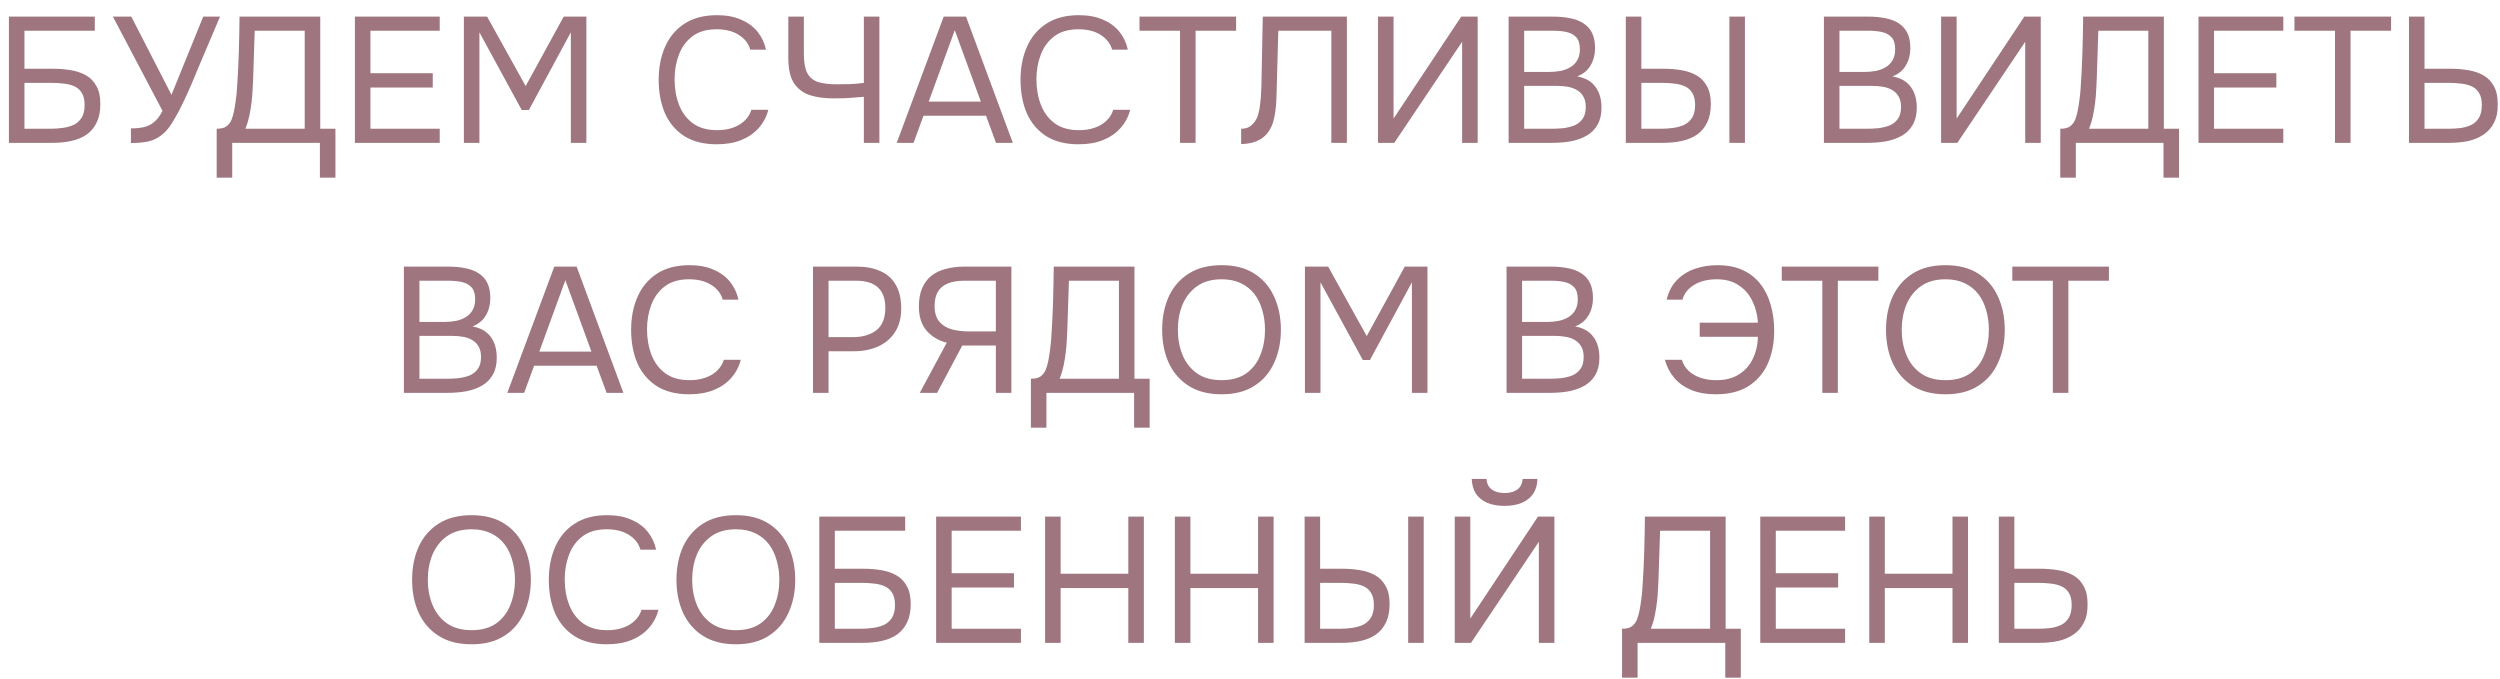 <?xml version="1.0" encoding="UTF-8"?> <svg xmlns="http://www.w3.org/2000/svg" width="140" height="38" viewBox="0 0 140 38" fill="none"><path d="M0.499 8V0.93H5.309V1.72H1.369V3.85H2.979C3.326 3.85 3.656 3.877 3.969 3.93C4.289 3.983 4.572 4.08 4.819 4.22C5.066 4.36 5.259 4.56 5.399 4.82C5.546 5.073 5.619 5.407 5.619 5.82C5.619 6.227 5.552 6.57 5.419 6.85C5.286 7.13 5.099 7.357 4.859 7.53C4.619 7.697 4.336 7.817 4.009 7.89C3.682 7.963 3.326 8 2.939 8H0.499ZM1.369 7.21H2.829C3.069 7.21 3.302 7.193 3.529 7.16C3.762 7.127 3.969 7.067 4.149 6.98C4.329 6.887 4.472 6.753 4.579 6.58C4.686 6.4 4.739 6.167 4.739 5.88C4.739 5.593 4.686 5.367 4.579 5.2C4.479 5.033 4.339 4.91 4.159 4.83C3.979 4.75 3.779 4.7 3.559 4.68C3.339 4.653 3.112 4.64 2.879 4.64H1.369V7.21ZM7.332 8.01V7.19C7.605 7.19 7.845 7.167 8.052 7.12C8.265 7.073 8.455 6.98 8.622 6.84C8.795 6.7 8.955 6.49 9.102 6.21L6.322 0.93H7.352L9.602 5.31L11.382 0.93H12.322L11.052 3.92C10.965 4.133 10.852 4.407 10.712 4.74C10.572 5.067 10.415 5.41 10.242 5.77C10.075 6.123 9.899 6.453 9.712 6.76C9.532 7.067 9.349 7.303 9.162 7.47C8.915 7.69 8.645 7.837 8.352 7.91C8.059 7.977 7.719 8.01 7.332 8.01ZM12.134 9.95V7.21C12.374 7.21 12.554 7.167 12.674 7.08C12.801 6.987 12.897 6.863 12.964 6.71C13.017 6.577 13.064 6.417 13.104 6.23C13.144 6.037 13.177 5.83 13.204 5.61C13.237 5.383 13.261 5.157 13.274 4.93C13.321 4.263 13.354 3.597 13.374 2.93C13.394 2.263 13.407 1.597 13.414 0.93H17.934V7.21H18.784V9.95H17.914V8H13.004V9.95H12.134ZM13.744 7.21H17.064V1.72H14.264L14.174 4.47C14.167 4.63 14.157 4.82 14.144 5.04C14.137 5.26 14.117 5.493 14.084 5.74C14.057 5.98 14.017 6.227 13.964 6.48C13.911 6.733 13.837 6.977 13.744 7.21ZM19.874 8V0.93H24.624V1.72H20.744V4.1H24.234V4.9H20.744V7.21H24.624V8H19.874ZM25.977 8V0.93H27.277L29.437 4.82L31.567 0.93H32.837V8H31.967V1.81L29.617 6.16H29.217L26.847 1.81V8H25.977ZM40.136 8.08C39.41 8.08 38.803 7.927 38.316 7.62C37.836 7.307 37.476 6.88 37.236 6.34C37.003 5.793 36.886 5.17 36.886 4.47C36.886 3.777 37.006 3.16 37.246 2.62C37.486 2.073 37.846 1.643 38.326 1.33C38.813 1.01 39.423 0.85 40.156 0.85C40.676 0.85 41.123 0.933 41.496 1.1C41.876 1.26 42.183 1.483 42.416 1.77C42.65 2.057 42.81 2.393 42.896 2.78H42.016C41.916 2.433 41.7 2.157 41.366 1.95C41.04 1.743 40.626 1.64 40.126 1.64C39.566 1.64 39.113 1.773 38.766 2.04C38.426 2.3 38.176 2.643 38.016 3.07C37.856 3.49 37.776 3.947 37.776 4.44C37.776 4.96 37.86 5.437 38.026 5.87C38.193 6.303 38.453 6.65 38.806 6.91C39.16 7.163 39.61 7.29 40.156 7.29C40.49 7.29 40.786 7.243 41.046 7.15C41.313 7.057 41.533 6.923 41.706 6.75C41.886 6.577 42.01 6.377 42.076 6.15H43.026C42.926 6.537 42.746 6.877 42.486 7.17C42.233 7.457 41.91 7.68 41.516 7.84C41.123 8 40.663 8.08 40.136 8.08ZM48.376 8V5.42C48.123 5.44 47.919 5.457 47.766 5.47C47.612 5.483 47.456 5.493 47.296 5.5C47.142 5.507 46.939 5.51 46.686 5.51C46.159 5.51 45.706 5.447 45.326 5.32C44.946 5.187 44.653 4.957 44.446 4.63C44.246 4.303 44.146 3.843 44.146 3.25V0.93H45.016V3.01C45.016 3.483 45.079 3.843 45.206 4.09C45.339 4.337 45.539 4.503 45.806 4.59C46.079 4.677 46.422 4.72 46.836 4.72C47.056 4.72 47.312 4.717 47.606 4.71C47.906 4.697 48.163 4.673 48.376 4.64V0.93H49.246V8H48.376ZM50.217 8L52.847 0.93H54.097L56.717 8H55.777L55.217 6.48H51.717L51.157 8H50.217ZM52.007 5.69H54.927L53.467 1.69L52.007 5.69ZM60.4 8.08C59.673 8.08 59.067 7.927 58.58 7.62C58.1 7.307 57.74 6.88 57.5 6.34C57.267 5.793 57.15 5.17 57.15 4.47C57.15 3.777 57.27 3.16 57.51 2.62C57.75 2.073 58.11 1.643 58.59 1.33C59.077 1.01 59.687 0.85 60.42 0.85C60.94 0.85 61.387 0.933 61.76 1.1C62.14 1.26 62.447 1.483 62.68 1.77C62.913 2.057 63.073 2.393 63.16 2.78H62.28C62.18 2.433 61.963 2.157 61.63 1.95C61.303 1.743 60.89 1.64 60.39 1.64C59.83 1.64 59.377 1.773 59.03 2.04C58.69 2.3 58.44 2.643 58.28 3.07C58.12 3.49 58.04 3.947 58.04 4.44C58.04 4.96 58.123 5.437 58.29 5.87C58.457 6.303 58.717 6.65 59.07 6.91C59.423 7.163 59.873 7.29 60.42 7.29C60.753 7.29 61.05 7.243 61.31 7.15C61.577 7.057 61.797 6.923 61.97 6.75C62.15 6.577 62.273 6.377 62.34 6.15H63.29C63.19 6.537 63.01 6.877 62.75 7.17C62.497 7.457 62.173 7.68 61.78 7.84C61.387 8 60.927 8.08 60.4 8.08ZM66.082 8V1.72H63.812V0.93H69.222V1.72H66.952V8H66.082ZM69.505 8.07V7.21C69.672 7.21 69.819 7.177 69.945 7.11C70.072 7.037 70.179 6.937 70.265 6.81C70.359 6.683 70.425 6.543 70.465 6.39C70.519 6.19 70.555 5.983 70.575 5.77C70.602 5.55 70.619 5.33 70.625 5.11C70.639 4.89 70.645 4.68 70.645 4.48L70.715 0.93H75.425V8H74.555V1.72H71.585L71.525 3.92C71.512 4.407 71.499 4.877 71.485 5.33C71.479 5.777 71.439 6.183 71.365 6.55C71.299 6.917 71.165 7.223 70.965 7.47C70.819 7.65 70.625 7.793 70.385 7.9C70.152 8 69.859 8.057 69.505 8.07ZM77.169 8V0.93H78.039V6.64L81.829 0.93H82.749V8H81.879V2.34L78.079 8H77.169ZM84.483 8V0.93H86.963C87.316 0.93 87.636 0.96 87.923 1.02C88.21 1.073 88.456 1.167 88.663 1.3C88.876 1.433 89.04 1.613 89.153 1.84C89.266 2.067 89.323 2.353 89.323 2.7C89.323 3.06 89.24 3.38 89.073 3.66C88.913 3.94 88.663 4.147 88.323 4.28C88.776 4.36 89.116 4.553 89.343 4.86C89.57 5.16 89.683 5.55 89.683 6.03C89.683 6.41 89.61 6.727 89.463 6.98C89.323 7.233 89.123 7.437 88.863 7.59C88.61 7.737 88.316 7.843 87.983 7.91C87.65 7.97 87.293 8 86.913 8H84.483ZM85.353 7.21H86.883C87.09 7.21 87.303 7.2 87.523 7.18C87.75 7.153 87.96 7.103 88.153 7.03C88.346 6.95 88.503 6.827 88.623 6.66C88.743 6.493 88.803 6.27 88.803 5.99C88.803 5.75 88.756 5.553 88.663 5.4C88.576 5.247 88.456 5.127 88.303 5.04C88.156 4.953 87.986 4.893 87.793 4.86C87.6 4.827 87.403 4.81 87.203 4.81H85.353V7.21ZM85.353 4.03H86.713C86.96 4.03 87.19 4.01 87.403 3.97C87.616 3.923 87.803 3.85 87.963 3.75C88.123 3.65 88.246 3.52 88.333 3.36C88.426 3.2 88.473 3 88.473 2.76C88.473 2.453 88.403 2.227 88.263 2.08C88.123 1.933 87.94 1.837 87.713 1.79C87.486 1.743 87.24 1.72 86.973 1.72H85.353V4.03ZM91.046 8V0.93H91.916V3.85H93.166C93.512 3.85 93.842 3.877 94.156 3.93C94.476 3.983 94.759 4.08 95.006 4.22C95.252 4.36 95.446 4.56 95.586 4.82C95.732 5.073 95.806 5.407 95.806 5.82C95.806 6.227 95.739 6.57 95.606 6.85C95.472 7.13 95.286 7.357 95.046 7.53C94.806 7.697 94.522 7.817 94.196 7.89C93.869 7.963 93.512 8 93.126 8H91.046ZM91.916 7.21H93.016C93.256 7.21 93.489 7.193 93.716 7.16C93.949 7.127 94.156 7.067 94.336 6.98C94.516 6.887 94.659 6.753 94.766 6.58C94.872 6.4 94.926 6.167 94.926 5.88C94.926 5.593 94.872 5.367 94.766 5.2C94.666 5.033 94.526 4.91 94.346 4.83C94.166 4.75 93.966 4.7 93.746 4.68C93.526 4.653 93.299 4.64 93.066 4.64H91.916V7.21ZM96.846 8V0.93H97.716V8H96.846ZM102.139 8V0.93H104.619C104.973 0.93 105.293 0.96 105.579 1.02C105.866 1.073 106.113 1.167 106.319 1.3C106.533 1.433 106.696 1.613 106.809 1.84C106.923 2.067 106.979 2.353 106.979 2.7C106.979 3.06 106.896 3.38 106.729 3.66C106.569 3.94 106.319 4.147 105.979 4.28C106.433 4.36 106.773 4.553 106.999 4.86C107.226 5.16 107.339 5.55 107.339 6.03C107.339 6.41 107.266 6.727 107.119 6.98C106.979 7.233 106.779 7.437 106.519 7.59C106.266 7.737 105.973 7.843 105.639 7.91C105.306 7.97 104.949 8 104.569 8H102.139ZM103.009 7.21H104.539C104.746 7.21 104.959 7.2 105.179 7.18C105.406 7.153 105.616 7.103 105.809 7.03C106.003 6.95 106.159 6.827 106.279 6.66C106.399 6.493 106.459 6.27 106.459 5.99C106.459 5.75 106.413 5.553 106.319 5.4C106.233 5.247 106.113 5.127 105.959 5.04C105.813 4.953 105.643 4.893 105.449 4.86C105.256 4.827 105.059 4.81 104.859 4.81H103.009V7.21ZM103.009 4.03H104.369C104.616 4.03 104.846 4.01 105.059 3.97C105.273 3.923 105.459 3.85 105.619 3.75C105.779 3.65 105.903 3.52 105.989 3.36C106.083 3.2 106.129 3 106.129 2.76C106.129 2.453 106.059 2.227 105.919 2.08C105.779 1.933 105.596 1.837 105.369 1.79C105.143 1.743 104.896 1.72 104.629 1.72H103.009V4.03ZM108.702 8V0.93H109.572V6.64L113.362 0.93H114.282V8H113.412V2.34L109.612 8H108.702ZM115.376 9.95V7.21C115.616 7.21 115.796 7.167 115.916 7.08C116.043 6.987 116.14 6.863 116.206 6.71C116.26 6.577 116.306 6.417 116.346 6.23C116.386 6.037 116.42 5.83 116.446 5.61C116.48 5.383 116.503 5.157 116.516 4.93C116.563 4.263 116.596 3.597 116.616 2.93C116.636 2.263 116.65 1.597 116.656 0.93H121.176V7.21H122.026V9.95H121.156V8H116.246V9.95H115.376ZM116.986 7.21H120.306V1.72H117.506L117.416 4.47C117.41 4.63 117.4 4.82 117.386 5.04C117.38 5.26 117.36 5.493 117.326 5.74C117.3 5.98 117.26 6.227 117.206 6.48C117.153 6.733 117.08 6.977 116.986 7.21ZM123.116 8V0.93H127.866V1.72H123.986V4.1H127.476V4.9H123.986V7.21H127.866V8H123.116ZM130.76 8V1.72H128.49V0.93H133.9V1.72H131.63V8H130.76ZM134.903 8V0.93H135.773V3.85H137.223C137.576 3.85 137.91 3.877 138.223 3.93C138.543 3.983 138.826 4.08 139.073 4.22C139.32 4.36 139.513 4.56 139.653 4.82C139.8 5.073 139.873 5.407 139.873 5.82C139.88 6.24 139.81 6.59 139.663 6.87C139.523 7.15 139.326 7.373 139.073 7.54C138.826 7.707 138.54 7.827 138.213 7.9C137.886 7.967 137.536 8 137.163 8H134.903ZM135.773 7.21H137.083C137.33 7.21 137.566 7.197 137.793 7.17C138.02 7.137 138.223 7.077 138.403 6.99C138.583 6.897 138.723 6.763 138.823 6.59C138.93 6.41 138.983 6.173 138.983 5.88C138.983 5.593 138.93 5.367 138.823 5.2C138.723 5.033 138.583 4.91 138.403 4.83C138.223 4.75 138.023 4.7 137.803 4.68C137.583 4.653 137.356 4.64 137.123 4.64H135.773V7.21ZM22.618 22V14.93H25.098C25.451 14.93 25.771 14.96 26.058 15.02C26.345 15.073 26.591 15.167 26.798 15.3C27.011 15.433 27.174 15.613 27.288 15.84C27.401 16.067 27.458 16.353 27.458 16.7C27.458 17.06 27.375 17.38 27.208 17.66C27.048 17.94 26.798 18.147 26.458 18.28C26.911 18.36 27.251 18.553 27.478 18.86C27.704 19.16 27.818 19.55 27.818 20.03C27.818 20.41 27.744 20.727 27.598 20.98C27.458 21.233 27.258 21.437 26.998 21.59C26.744 21.737 26.451 21.843 26.118 21.91C25.785 21.97 25.428 22 25.048 22H22.618ZM23.488 21.21H25.018C25.224 21.21 25.438 21.2 25.658 21.18C25.884 21.153 26.095 21.103 26.288 21.03C26.481 20.95 26.638 20.827 26.758 20.66C26.878 20.493 26.938 20.27 26.938 19.99C26.938 19.75 26.891 19.553 26.798 19.4C26.711 19.247 26.591 19.127 26.438 19.04C26.291 18.953 26.121 18.893 25.928 18.86C25.735 18.827 25.538 18.81 25.338 18.81H23.488V21.21ZM23.488 18.03H24.848C25.095 18.03 25.325 18.01 25.538 17.97C25.751 17.923 25.938 17.85 26.098 17.75C26.258 17.65 26.381 17.52 26.468 17.36C26.561 17.2 26.608 17 26.608 16.76C26.608 16.453 26.538 16.227 26.398 16.08C26.258 15.933 26.075 15.837 25.848 15.79C25.621 15.743 25.375 15.72 25.108 15.72H23.488V18.03ZM28.41 22L31.041 14.93H32.291L34.91 22H33.971L33.41 20.48H29.91L29.351 22H28.41ZM30.201 19.69H33.12L31.66 15.69L30.201 19.69ZM38.593 22.08C37.867 22.08 37.26 21.927 36.773 21.62C36.293 21.307 35.933 20.88 35.693 20.34C35.46 19.793 35.343 19.17 35.343 18.47C35.343 17.777 35.463 17.16 35.703 16.62C35.943 16.073 36.303 15.643 36.783 15.33C37.27 15.01 37.88 14.85 38.613 14.85C39.133 14.85 39.58 14.933 39.953 15.1C40.333 15.26 40.64 15.483 40.873 15.77C41.107 16.057 41.267 16.393 41.353 16.78H40.473C40.373 16.433 40.157 16.157 39.823 15.95C39.497 15.743 39.083 15.64 38.583 15.64C38.023 15.64 37.57 15.773 37.223 16.04C36.883 16.3 36.633 16.643 36.473 17.07C36.313 17.49 36.233 17.947 36.233 18.44C36.233 18.96 36.317 19.437 36.483 19.87C36.65 20.303 36.91 20.65 37.263 20.91C37.617 21.163 38.067 21.29 38.613 21.29C38.947 21.29 39.243 21.243 39.503 21.15C39.77 21.057 39.99 20.923 40.163 20.75C40.343 20.577 40.467 20.377 40.533 20.15H41.483C41.383 20.537 41.203 20.877 40.943 21.17C40.69 21.457 40.367 21.68 39.973 21.84C39.58 22 39.12 22.08 38.593 22.08ZM45.528 22V14.93H47.978C48.498 14.93 48.945 15.017 49.318 15.19C49.691 15.357 49.975 15.613 50.168 15.96C50.368 16.307 50.468 16.747 50.468 17.28C50.468 17.8 50.352 18.24 50.118 18.6C49.892 18.953 49.578 19.22 49.178 19.4C48.778 19.58 48.318 19.67 47.798 19.67H46.398V22H45.528ZM46.398 18.88H47.758C48.298 18.88 48.735 18.753 49.068 18.5C49.408 18.24 49.578 17.82 49.578 17.24C49.578 16.733 49.441 16.353 49.168 16.1C48.895 15.847 48.485 15.72 47.938 15.72H46.398V18.88ZM51.508 22L53.018 19.19C52.578 19.083 52.208 18.867 51.908 18.54C51.608 18.207 51.458 17.747 51.458 17.16C51.458 16.76 51.518 16.42 51.638 16.14C51.758 15.86 51.928 15.63 52.148 15.45C52.375 15.27 52.645 15.14 52.958 15.06C53.278 14.973 53.632 14.93 54.018 14.93H56.638V22H55.768V19.35H53.888L52.478 22H51.508ZM54.278 18.56H55.768V15.72H54.008C53.628 15.72 53.315 15.773 53.068 15.88C52.822 15.98 52.638 16.133 52.518 16.34C52.398 16.547 52.338 16.81 52.338 17.13C52.338 17.517 52.428 17.813 52.608 18.02C52.788 18.227 53.025 18.37 53.318 18.45C53.618 18.523 53.938 18.56 54.278 18.56ZM57.73 23.95V21.21C57.97 21.21 58.15 21.167 58.27 21.08C58.396 20.987 58.493 20.863 58.56 20.71C58.613 20.577 58.66 20.417 58.7 20.23C58.74 20.037 58.773 19.83 58.8 19.61C58.833 19.383 58.856 19.157 58.87 18.93C58.916 18.263 58.95 17.597 58.97 16.93C58.99 16.263 59.003 15.597 59.01 14.93H63.53V21.21H64.38V23.95H63.51V22H58.6V23.95H57.73ZM59.34 21.21H62.66V15.72H59.86L59.77 18.47C59.763 18.63 59.753 18.82 59.74 19.04C59.733 19.26 59.713 19.493 59.68 19.74C59.653 19.98 59.613 20.227 59.56 20.48C59.506 20.733 59.433 20.977 59.34 21.21ZM68.41 22.08C67.676 22.08 67.063 21.923 66.57 21.61C66.076 21.297 65.703 20.867 65.45 20.32C65.203 19.773 65.08 19.157 65.08 18.47C65.08 17.777 65.203 17.157 65.45 16.61C65.703 16.063 66.076 15.633 66.57 15.32C67.063 15.007 67.676 14.85 68.41 14.85C69.143 14.85 69.753 15.007 70.24 15.32C70.733 15.633 71.103 16.063 71.35 16.61C71.603 17.157 71.73 17.777 71.73 18.47C71.73 19.157 71.603 19.773 71.35 20.32C71.103 20.867 70.733 21.297 70.24 21.61C69.753 21.923 69.143 22.08 68.41 22.08ZM68.41 21.29C68.97 21.29 69.43 21.163 69.79 20.91C70.15 20.65 70.413 20.307 70.58 19.88C70.753 19.453 70.84 18.983 70.84 18.47C70.84 18.083 70.79 17.72 70.69 17.38C70.596 17.033 70.45 16.73 70.25 16.47C70.05 16.21 69.796 16.007 69.49 15.86C69.183 15.713 68.823 15.64 68.41 15.64C67.856 15.64 67.396 15.77 67.03 16.03C66.67 16.29 66.4 16.633 66.22 17.06C66.046 17.487 65.96 17.957 65.96 18.47C65.96 18.977 66.046 19.443 66.22 19.87C66.393 20.297 66.66 20.64 67.02 20.9C67.386 21.16 67.85 21.29 68.41 21.29ZM73.077 22V14.93H74.377L76.537 18.82L78.667 14.93H79.937V22H79.067V15.81L76.717 20.16H76.317L73.947 15.81V22H73.077ZM84.366 22V14.93H86.846C87.199 14.93 87.519 14.96 87.806 15.02C88.093 15.073 88.339 15.167 88.546 15.3C88.759 15.433 88.922 15.613 89.036 15.84C89.149 16.067 89.206 16.353 89.206 16.7C89.206 17.06 89.123 17.38 88.956 17.66C88.796 17.94 88.546 18.147 88.206 18.28C88.659 18.36 88.999 18.553 89.226 18.86C89.453 19.16 89.566 19.55 89.566 20.03C89.566 20.41 89.493 20.727 89.346 20.98C89.206 21.233 89.006 21.437 88.746 21.59C88.493 21.737 88.199 21.843 87.866 21.91C87.532 21.97 87.176 22 86.796 22H84.366ZM85.236 21.21H86.766C86.972 21.21 87.186 21.2 87.406 21.18C87.632 21.153 87.843 21.103 88.036 21.03C88.229 20.95 88.386 20.827 88.506 20.66C88.626 20.493 88.686 20.27 88.686 19.99C88.686 19.75 88.639 19.553 88.546 19.4C88.459 19.247 88.339 19.127 88.186 19.04C88.039 18.953 87.869 18.893 87.676 18.86C87.483 18.827 87.286 18.81 87.086 18.81H85.236V21.21ZM85.236 18.03H86.596C86.843 18.03 87.073 18.01 87.286 17.97C87.499 17.923 87.686 17.85 87.846 17.75C88.006 17.65 88.129 17.52 88.216 17.36C88.309 17.2 88.356 17 88.356 16.76C88.356 16.453 88.286 16.227 88.146 16.08C88.006 15.933 87.823 15.837 87.596 15.79C87.369 15.743 87.123 15.72 86.856 15.72H85.236V18.03ZM96.084 22.08C95.564 22.08 95.107 22 94.714 21.84C94.327 21.68 94.011 21.457 93.764 21.17C93.517 20.877 93.341 20.537 93.234 20.15H94.184C94.251 20.377 94.371 20.577 94.544 20.75C94.724 20.923 94.947 21.057 95.214 21.15C95.481 21.243 95.781 21.29 96.114 21.29C96.621 21.29 97.041 21.183 97.374 20.97C97.714 20.757 97.974 20.467 98.154 20.1C98.334 19.733 98.431 19.32 98.444 18.86H95.184V18.07H98.444C98.417 17.63 98.314 17.227 98.134 16.86C97.961 16.493 97.707 16.2 97.374 15.98C97.047 15.753 96.634 15.64 96.134 15.64C95.801 15.64 95.501 15.687 95.234 15.78C94.974 15.873 94.754 16.007 94.574 16.18C94.401 16.347 94.281 16.547 94.214 16.78H93.334C93.441 16.327 93.634 15.96 93.914 15.68C94.194 15.393 94.531 15.183 94.924 15.05C95.317 14.917 95.734 14.85 96.174 14.85C96.727 14.85 97.204 14.943 97.604 15.13C98.004 15.317 98.334 15.58 98.594 15.92C98.854 16.253 99.044 16.643 99.164 17.09C99.291 17.53 99.354 18.007 99.354 18.52C99.354 19.213 99.234 19.83 98.994 20.37C98.754 20.903 98.391 21.323 97.904 21.63C97.424 21.93 96.817 22.08 96.084 22.08ZM102.049 22V15.72H99.779V14.93H105.189V15.72H102.919V22H102.049ZM108.947 22.08C108.213 22.08 107.6 21.923 107.107 21.61C106.613 21.297 106.24 20.867 105.987 20.32C105.74 19.773 105.617 19.157 105.617 18.47C105.617 17.777 105.74 17.157 105.987 16.61C106.24 16.063 106.613 15.633 107.107 15.32C107.6 15.007 108.213 14.85 108.947 14.85C109.68 14.85 110.29 15.007 110.777 15.32C111.27 15.633 111.64 16.063 111.887 16.61C112.14 17.157 112.267 17.777 112.267 18.47C112.267 19.157 112.14 19.773 111.887 20.32C111.64 20.867 111.27 21.297 110.777 21.61C110.29 21.923 109.68 22.08 108.947 22.08ZM108.947 21.29C109.507 21.29 109.967 21.163 110.327 20.91C110.687 20.65 110.95 20.307 111.117 19.88C111.29 19.453 111.377 18.983 111.377 18.47C111.377 18.083 111.327 17.72 111.227 17.38C111.133 17.033 110.987 16.73 110.787 16.47C110.587 16.21 110.333 16.007 110.027 15.86C109.72 15.713 109.36 15.64 108.947 15.64C108.393 15.64 107.933 15.77 107.567 16.03C107.207 16.29 106.937 16.633 106.757 17.06C106.583 17.487 106.497 17.957 106.497 18.47C106.497 18.977 106.583 19.443 106.757 19.87C106.93 20.297 107.197 20.64 107.557 20.9C107.923 21.16 108.387 21.29 108.947 21.29ZM114.959 22V15.72H112.689V14.93H118.099V15.72H115.829V22H114.959ZM26.408 36.08C25.674 36.08 25.061 35.923 24.568 35.61C24.074 35.297 23.701 34.867 23.448 34.32C23.201 33.773 23.078 33.157 23.078 32.47C23.078 31.777 23.201 31.157 23.448 30.61C23.701 30.063 24.074 29.633 24.568 29.32C25.061 29.007 25.674 28.85 26.408 28.85C27.141 28.85 27.751 29.007 28.238 29.32C28.731 29.633 29.101 30.063 29.348 30.61C29.601 31.157 29.728 31.777 29.728 32.47C29.728 33.157 29.601 33.773 29.348 34.32C29.101 34.867 28.731 35.297 28.238 35.61C27.751 35.923 27.141 36.08 26.408 36.08ZM26.408 35.29C26.968 35.29 27.428 35.163 27.788 34.91C28.148 34.65 28.411 34.307 28.578 33.88C28.751 33.453 28.838 32.983 28.838 32.47C28.838 32.083 28.788 31.72 28.688 31.38C28.594 31.033 28.448 30.73 28.248 30.47C28.048 30.21 27.794 30.007 27.488 29.86C27.181 29.713 26.821 29.64 26.408 29.64C25.854 29.64 25.394 29.77 25.028 30.03C24.668 30.29 24.398 30.633 24.218 31.06C24.044 31.487 23.958 31.957 23.958 32.47C23.958 32.977 24.044 33.443 24.218 33.87C24.391 34.297 24.658 34.64 25.018 34.9C25.384 35.16 25.848 35.29 26.408 35.29ZM33.984 36.08C33.257 36.08 32.651 35.927 32.164 35.62C31.684 35.307 31.324 34.88 31.084 34.34C30.851 33.793 30.734 33.17 30.734 32.47C30.734 31.777 30.854 31.16 31.094 30.62C31.334 30.073 31.694 29.643 32.174 29.33C32.661 29.01 33.271 28.85 34.004 28.85C34.524 28.85 34.971 28.933 35.344 29.1C35.724 29.26 36.031 29.483 36.264 29.77C36.497 30.057 36.657 30.393 36.744 30.78H35.864C35.764 30.433 35.547 30.157 35.214 29.95C34.887 29.743 34.474 29.64 33.974 29.64C33.414 29.64 32.961 29.773 32.614 30.04C32.274 30.3 32.024 30.643 31.864 31.07C31.704 31.49 31.624 31.947 31.624 32.44C31.624 32.96 31.707 33.437 31.874 33.87C32.041 34.303 32.301 34.65 32.654 34.91C33.007 35.163 33.457 35.29 34.004 35.29C34.337 35.29 34.634 35.243 34.894 35.15C35.161 35.057 35.381 34.923 35.554 34.75C35.734 34.577 35.857 34.377 35.924 34.15H36.874C36.774 34.537 36.594 34.877 36.334 35.17C36.081 35.457 35.757 35.68 35.364 35.84C34.971 36 34.511 36.08 33.984 36.08ZM41.212 36.08C40.479 36.08 39.866 35.923 39.372 35.61C38.879 35.297 38.506 34.867 38.252 34.32C38.006 33.773 37.882 33.157 37.882 32.47C37.882 31.777 38.006 31.157 38.252 30.61C38.506 30.063 38.879 29.633 39.372 29.32C39.866 29.007 40.479 28.85 41.212 28.85C41.946 28.85 42.556 29.007 43.042 29.32C43.536 29.633 43.906 30.063 44.152 30.61C44.406 31.157 44.532 31.777 44.532 32.47C44.532 33.157 44.406 33.773 44.152 34.32C43.906 34.867 43.536 35.297 43.042 35.61C42.556 35.923 41.946 36.08 41.212 36.08ZM41.212 35.29C41.772 35.29 42.232 35.163 42.592 34.91C42.952 34.65 43.216 34.307 43.382 33.88C43.556 33.453 43.642 32.983 43.642 32.47C43.642 32.083 43.592 31.72 43.492 31.38C43.399 31.033 43.252 30.73 43.052 30.47C42.852 30.21 42.599 30.007 42.292 29.86C41.986 29.713 41.626 29.64 41.212 29.64C40.659 29.64 40.199 29.77 39.832 30.03C39.472 30.29 39.202 30.633 39.022 31.06C38.849 31.487 38.762 31.957 38.762 32.47C38.762 32.977 38.849 33.443 39.022 33.87C39.196 34.297 39.462 34.64 39.822 34.9C40.189 35.16 40.652 35.29 41.212 35.29ZM45.88 36V28.93H50.69V29.72H46.75V31.85H48.36C48.706 31.85 49.036 31.877 49.35 31.93C49.67 31.983 49.953 32.08 50.2 32.22C50.446 32.36 50.64 32.56 50.78 32.82C50.926 33.073 51 33.407 51 33.82C51 34.227 50.933 34.57 50.8 34.85C50.666 35.13 50.48 35.357 50.24 35.53C50 35.697 49.716 35.817 49.39 35.89C49.063 35.963 48.706 36 48.32 36H45.88ZM46.75 35.21H48.21C48.45 35.21 48.683 35.193 48.91 35.16C49.143 35.127 49.35 35.067 49.53 34.98C49.71 34.887 49.853 34.753 49.96 34.58C50.066 34.4 50.12 34.167 50.12 33.88C50.12 33.593 50.066 33.367 49.96 33.2C49.86 33.033 49.72 32.91 49.54 32.83C49.36 32.75 49.16 32.7 48.94 32.68C48.72 32.653 48.493 32.64 48.26 32.64H46.75V35.21ZM52.423 36V28.93H57.173V29.72H53.293V32.1H56.783V32.9H53.293V35.21H57.173V36H52.423ZM58.526 36V28.93H59.396V32.13H63.186V28.93H64.056V36H63.186V32.93H59.396V36H58.526ZM65.792 36V28.93H66.662V32.13H70.452V28.93H71.322V36H70.452V32.93H66.662V36H65.792ZM73.058 36V28.93H73.927V31.85H75.177C75.524 31.85 75.854 31.877 76.168 31.93C76.487 31.983 76.771 32.08 77.017 32.22C77.264 32.36 77.457 32.56 77.597 32.82C77.744 33.073 77.817 33.407 77.817 33.82C77.817 34.227 77.751 34.57 77.618 34.85C77.484 35.13 77.297 35.357 77.058 35.53C76.817 35.697 76.534 35.817 76.207 35.89C75.881 35.963 75.524 36 75.138 36H73.058ZM73.927 35.21H75.028C75.267 35.21 75.501 35.193 75.728 35.16C75.961 35.127 76.168 35.067 76.347 34.98C76.528 34.887 76.671 34.753 76.778 34.58C76.884 34.4 76.938 34.167 76.938 33.88C76.938 33.593 76.884 33.367 76.778 33.2C76.677 33.033 76.537 32.91 76.358 32.83C76.177 32.75 75.978 32.7 75.757 32.68C75.537 32.653 75.311 32.64 75.078 32.64H73.927V35.21ZM78.858 36V28.93H79.728V36H78.858ZM81.466 36V28.93H82.336V34.64L86.126 28.93H87.046V36H86.176V30.34L82.376 36H81.466ZM84.256 28.33C83.869 28.33 83.539 28.27 83.266 28.15C82.999 28.03 82.792 27.86 82.646 27.64C82.506 27.413 82.429 27.14 82.416 26.82H83.246C83.259 27.073 83.356 27.27 83.536 27.41C83.716 27.543 83.956 27.61 84.256 27.61C84.556 27.61 84.796 27.543 84.976 27.41C85.156 27.27 85.252 27.073 85.266 26.82H86.096C86.089 27.14 86.012 27.413 85.866 27.64C85.719 27.86 85.509 28.03 85.236 28.15C84.969 28.27 84.642 28.33 84.256 28.33ZM90.835 37.95V35.21C91.075 35.21 91.255 35.167 91.375 35.08C91.502 34.987 91.599 34.863 91.665 34.71C91.719 34.577 91.765 34.417 91.805 34.23C91.845 34.037 91.879 33.83 91.905 33.61C91.939 33.383 91.962 33.157 91.975 32.93C92.022 32.263 92.055 31.597 92.075 30.93C92.095 30.263 92.109 29.597 92.115 28.93H96.635V35.21H97.485V37.95H96.615V36H91.705V37.95H90.835ZM92.445 35.21H95.765V29.72H92.965L92.875 32.47C92.869 32.63 92.859 32.82 92.845 33.04C92.839 33.26 92.819 33.493 92.785 33.74C92.759 33.98 92.719 34.227 92.665 34.48C92.612 34.733 92.539 34.977 92.445 35.21ZM98.575 36V28.93H103.325V29.72H99.445V32.1H102.935V32.9H99.445V35.21H103.325V36H98.575ZM104.679 36V28.93H105.549V32.13H109.339V28.93H110.209V36H109.339V32.93H105.549V36H104.679ZM111.934 36V28.93H112.804V31.85H114.254C114.608 31.85 114.941 31.877 115.254 31.93C115.574 31.983 115.858 32.08 116.104 32.22C116.351 32.36 116.544 32.56 116.684 32.82C116.831 33.073 116.904 33.407 116.904 33.82C116.911 34.24 116.841 34.59 116.694 34.87C116.554 35.15 116.358 35.373 116.104 35.54C115.858 35.707 115.571 35.827 115.244 35.9C114.918 35.967 114.568 36 114.194 36H111.934ZM112.804 35.21H114.114C114.361 35.21 114.598 35.197 114.824 35.17C115.051 35.137 115.254 35.077 115.434 34.99C115.614 34.897 115.754 34.763 115.854 34.59C115.961 34.41 116.014 34.173 116.014 33.88C116.014 33.593 115.961 33.367 115.854 33.2C115.754 33.033 115.614 32.91 115.434 32.83C115.254 32.75 115.054 32.7 114.834 32.68C114.614 32.653 114.388 32.64 114.154 32.64H112.804V35.21Z" fill="#9F757F"></path></svg> 